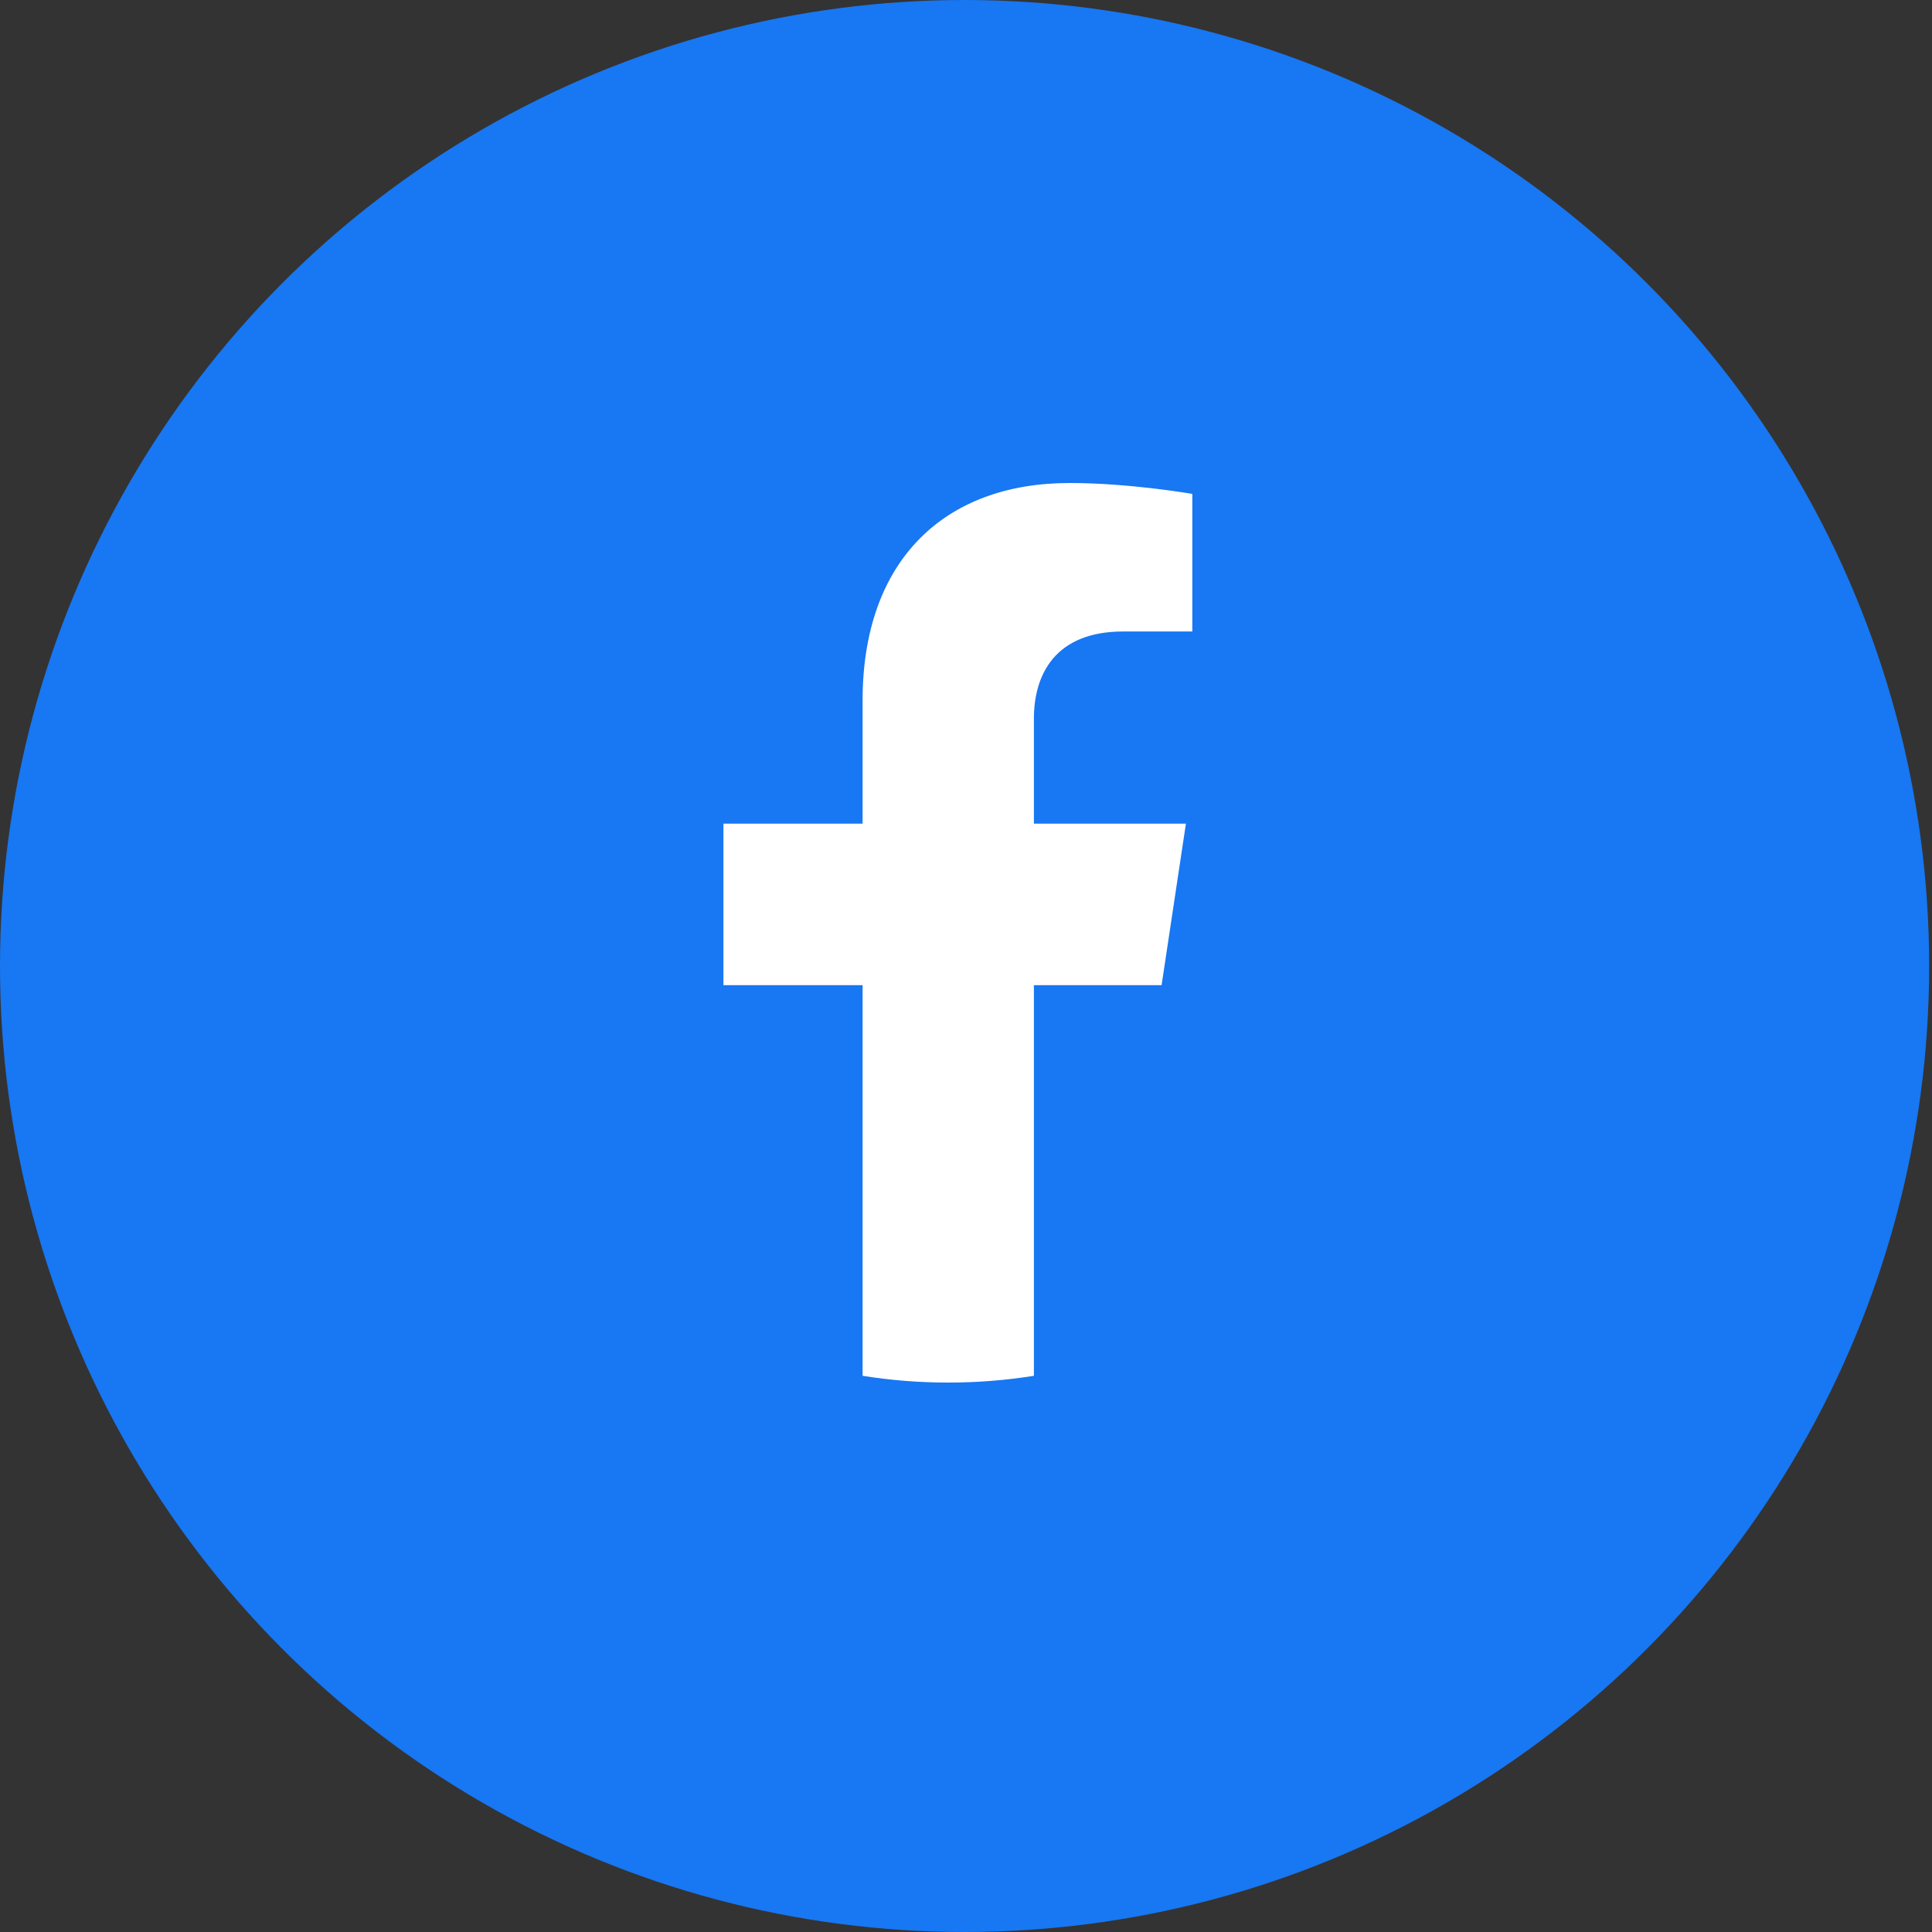 <svg width="42" height="42" viewBox="0 0 42 42" fill="none" xmlns="http://www.w3.org/2000/svg">
<rect x="0" y="0" width="42" height="42" fill="#333333" stroke="none"/>
<ellipse cx="20.969" cy="21" rx="20.969" ry="21" fill="#1877F2"/>
<path d="M25.252 21.417L25.781 17.905H22.476V15.625C22.476 14.664 22.938 13.728 24.418 13.728H25.92V10.737C25.92 10.737 24.557 10.5 23.253 10.5C20.531 10.5 18.752 12.182 18.752 15.228V17.905H15.727V21.417H18.752V29.909C19.368 30.007 19.991 30.056 20.614 30.056C21.238 30.056 21.86 30.007 22.476 29.909V21.417H25.252Z" fill="white"/>
</svg>
